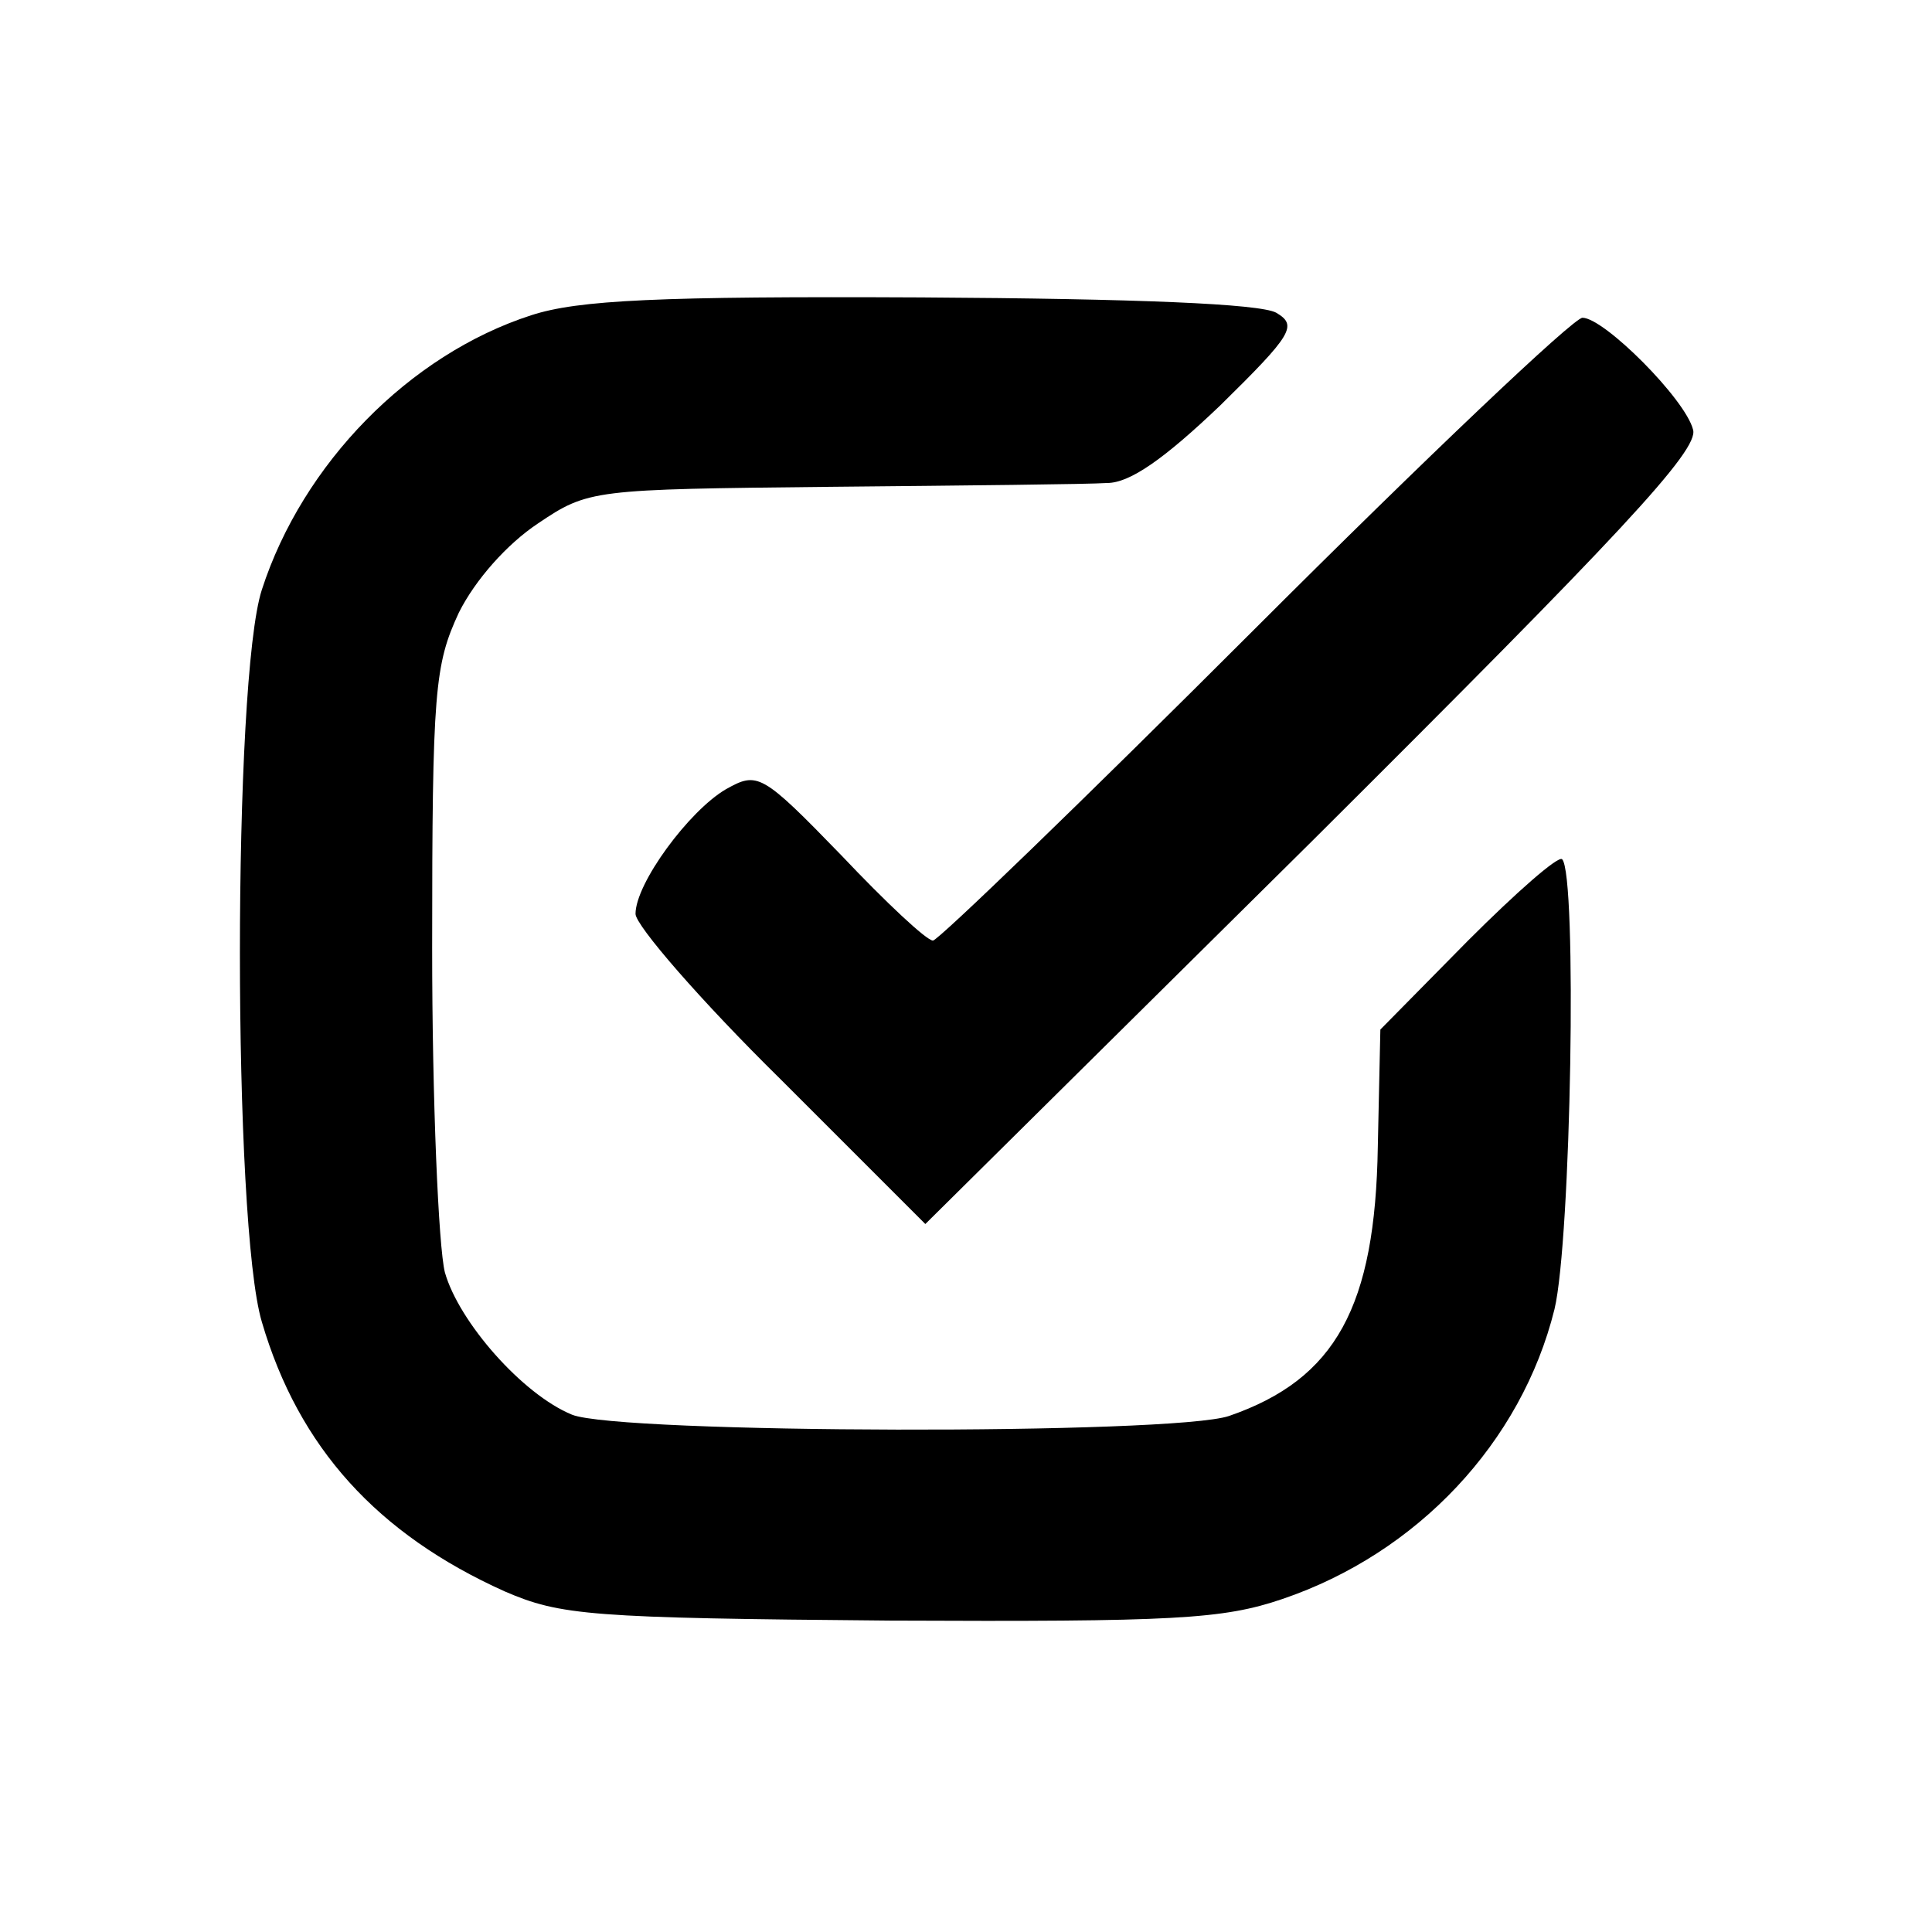 <?xml version="1.0" encoding="utf-8"?>
<!-- Generator: Adobe Illustrator 21.0.2, SVG Export Plug-In . SVG Version: 6.00 Build 0)  -->
<svg version="1.1" id="Layer_1" xmlns="http://www.w3.org/2000/svg" xmlns:xlink="http://www.w3.org/1999/xlink" x="0px" y="0px"
	 viewBox="0 0 152 152" style="enable-background:new 0 0 152 152;" xml:space="preserve">
<g transform="translate(0,152) scale(0.1,-0.1)">
	<path d="M418,1272c-96-31-180-117-212-216c-23-71-23-499,0-576c29-99,91-167,191-212c44-19,67-21,303-23c224-1,262,1,309,17
		c106,36,188,123,214,228c13,54,18,342,6,354c-3,3-36-26-74-64l-69-70l-2-92c-2-126-33-183-117-212c-44-15-480-14-517,1
		c-39,16-89,73-100,112c-5,20-10,135-10,255c0,203,2,223,21,264c13,26,38,54,62,70c40,27,43,27,231,29c105,1,203,2,217,3
		c18,0,45,19,89,61c57,56,61,63,44,73c-13,7-109,11-279,12C518,1287,455,1284,418,1272z"/>
	<path d="M987,1025C852,890,738,780,734,780c-5,0-37,30-72,67c-63,65-66,66-91,52c-29-17-71-74-71-98c0-9,51-68,114-130l114-114
		l305,302c241,240,304,307,299,323c-6,24-70,88-87,88C1238,1270,1122,1160,987,1025z"/>
</g>
</svg>
